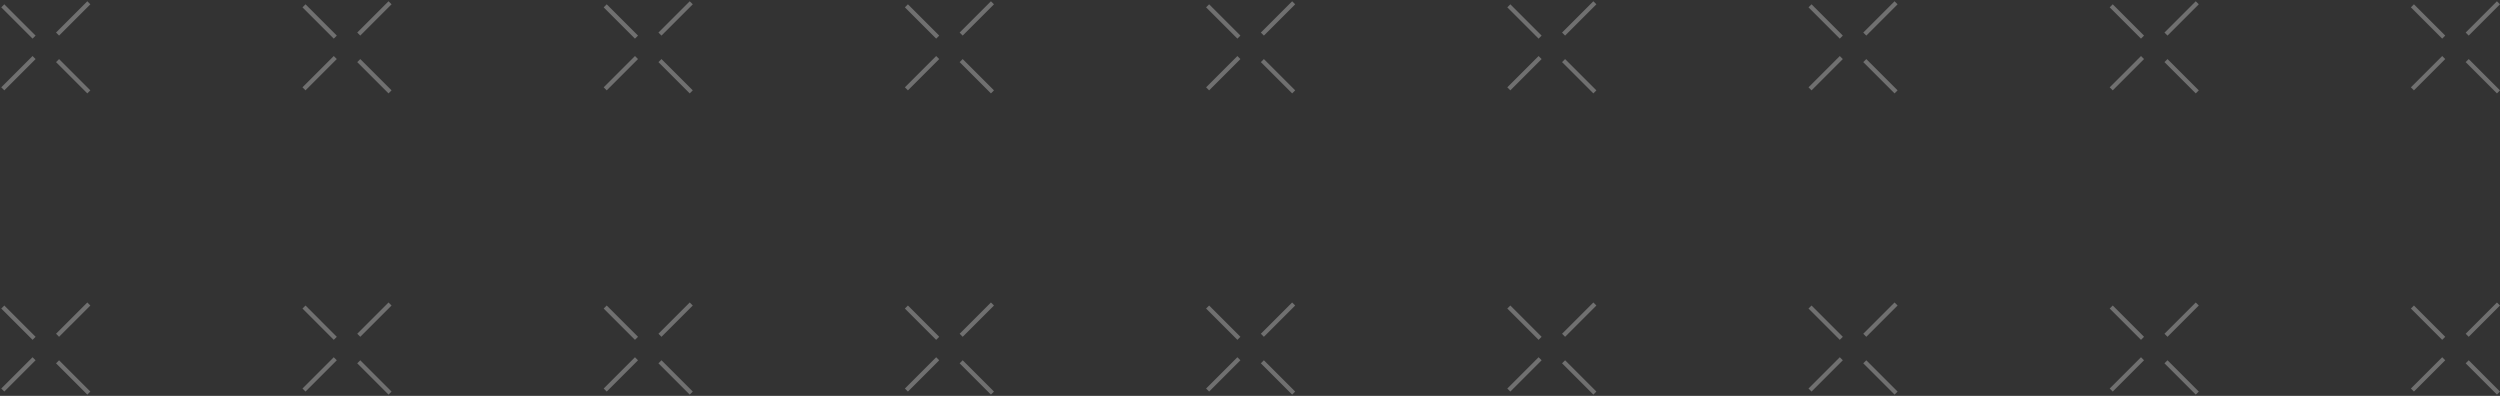 <?xml version="1.0" encoding="UTF-8"?> <svg xmlns="http://www.w3.org/2000/svg" width="1162" height="184" viewBox="0 0 1162 184" fill="none"><rect x="0" y="0" width="1162" height="184" fill="#333333" stroke="none"/> <g opacity="0.3"> <line x1="26.748" y1="15.838" x2="41.294" y2="1.293" stroke="white" stroke-width="2"></line> <line x1="1.293" y1="41.293" x2="15.838" y2="26.748" stroke="white" stroke-width="2"></line> <line x1="15.839" y1="17.253" x2="1.293" y2="2.707" stroke="white" stroke-width="2"></line> <line x1="41.293" y1="42.707" x2="26.747" y2="28.162" stroke="white" stroke-width="2"></line> <line x1="1146.75" y1="15.838" x2="1161.29" y2="1.293" stroke="white" stroke-width="2"></line> <line x1="1121.29" y1="41.293" x2="1135.84" y2="26.748" stroke="white" stroke-width="2"></line> <line x1="1135.84" y1="17.253" x2="1121.29" y2="2.707" stroke="white" stroke-width="2"></line> <line x1="1161.29" y1="42.707" x2="1146.75" y2="28.162" stroke="white" stroke-width="2"></line> <line x1="1006.75" y1="15.838" x2="1021.29" y2="1.293" stroke="white" stroke-width="2"></line> <line x1="981.294" y1="41.293" x2="995.839" y2="26.748" stroke="white" stroke-width="2"></line> <line x1="995.84" y1="17.253" x2="981.294" y2="2.707" stroke="white" stroke-width="2"></line> <line x1="1021.29" y1="42.707" x2="1006.75" y2="28.162" stroke="white" stroke-width="2"></line> <line x1="866.748" y1="15.838" x2="881.293" y2="1.293" stroke="white" stroke-width="2"></line> <line x1="841.294" y1="41.293" x2="855.839" y2="26.748" stroke="white" stroke-width="2"></line> <line x1="855.84" y1="17.253" x2="841.294" y2="2.707" stroke="white" stroke-width="2"></line> <line x1="881.294" y1="42.707" x2="866.748" y2="28.162" stroke="white" stroke-width="2"></line> <line x1="726.748" y1="15.838" x2="741.293" y2="1.293" stroke="white" stroke-width="2"></line> <line x1="701.294" y1="41.293" x2="715.839" y2="26.748" stroke="white" stroke-width="2"></line> <line x1="715.84" y1="17.253" x2="701.294" y2="2.707" stroke="white" stroke-width="2"></line> <line x1="741.294" y1="42.707" x2="726.748" y2="28.162" stroke="white" stroke-width="2"></line> <line x1="586.748" y1="15.838" x2="601.293" y2="1.293" stroke="white" stroke-width="2"></line> <line x1="561.293" y1="41.293" x2="575.838" y2="26.748" stroke="white" stroke-width="2"></line> <line x1="575.839" y1="17.253" x2="561.293" y2="2.707" stroke="white" stroke-width="2"></line> <line x1="601.293" y1="42.707" x2="586.747" y2="28.162" stroke="white" stroke-width="2"></line> <line x1="446.748" y1="15.838" x2="461.293" y2="1.293" stroke="white" stroke-width="2"></line> <line x1="421.293" y1="41.293" x2="435.838" y2="26.748" stroke="white" stroke-width="2"></line> <line x1="435.839" y1="17.253" x2="421.293" y2="2.707" stroke="white" stroke-width="2"></line> <line x1="461.293" y1="42.707" x2="446.747" y2="28.162" stroke="white" stroke-width="2"></line> <line x1="306.748" y1="15.838" x2="321.293" y2="1.293" stroke="white" stroke-width="2"></line> <line x1="281.293" y1="41.293" x2="295.838" y2="26.748" stroke="white" stroke-width="2"></line> <line x1="295.839" y1="17.253" x2="281.293" y2="2.707" stroke="white" stroke-width="2"></line> <line x1="321.293" y1="42.707" x2="306.747" y2="28.162" stroke="white" stroke-width="2"></line> <line x1="166.748" y1="15.838" x2="181.293" y2="1.293" stroke="white" stroke-width="2"></line> <line x1="141.293" y1="41.293" x2="155.838" y2="26.748" stroke="white" stroke-width="2"></line> <line x1="155.839" y1="17.253" x2="141.293" y2="2.707" stroke="white" stroke-width="2"></line> <line x1="181.293" y1="42.707" x2="166.747" y2="28.162" stroke="white" stroke-width="2"></line> </g> <g opacity="0.3"> <line x1="26.748" y1="155.839" x2="41.294" y2="141.293" stroke="white" stroke-width="2"></line> <line x1="1.293" y1="181.293" x2="15.838" y2="166.748" stroke="white" stroke-width="2"></line> <line x1="15.839" y1="157.253" x2="1.293" y2="142.707" stroke="white" stroke-width="2"></line> <line x1="41.293" y1="182.708" x2="26.747" y2="168.162" stroke="white" stroke-width="2"></line> <line x1="1146.75" y1="155.839" x2="1161.29" y2="141.293" stroke="white" stroke-width="2"></line> <line x1="1121.29" y1="181.293" x2="1135.84" y2="166.748" stroke="white" stroke-width="2"></line> <line x1="1135.84" y1="157.253" x2="1121.29" y2="142.707" stroke="white" stroke-width="2"></line> <line x1="1161.29" y1="182.708" x2="1146.75" y2="168.162" stroke="white" stroke-width="2"></line> <line x1="1006.75" y1="155.839" x2="1021.29" y2="141.293" stroke="white" stroke-width="2"></line> <line x1="981.294" y1="181.293" x2="995.839" y2="166.748" stroke="white" stroke-width="2"></line> <line x1="995.84" y1="157.253" x2="981.294" y2="142.707" stroke="white" stroke-width="2"></line> <line x1="1021.29" y1="182.708" x2="1006.75" y2="168.162" stroke="white" stroke-width="2"></line> <line x1="866.748" y1="155.839" x2="881.293" y2="141.293" stroke="white" stroke-width="2"></line> <line x1="841.294" y1="181.293" x2="855.839" y2="166.748" stroke="white" stroke-width="2"></line> <line x1="855.84" y1="157.253" x2="841.294" y2="142.707" stroke="white" stroke-width="2"></line> <line x1="881.294" y1="182.708" x2="866.748" y2="168.162" stroke="white" stroke-width="2"></line> <line x1="726.748" y1="155.839" x2="741.293" y2="141.293" stroke="white" stroke-width="2"></line> <line x1="701.294" y1="181.293" x2="715.839" y2="166.748" stroke="white" stroke-width="2"></line> <line x1="715.84" y1="157.253" x2="701.294" y2="142.707" stroke="white" stroke-width="2"></line> <line x1="741.294" y1="182.708" x2="726.748" y2="168.162" stroke="white" stroke-width="2"></line> <line x1="586.748" y1="155.839" x2="601.293" y2="141.293" stroke="white" stroke-width="2"></line> <line x1="561.293" y1="181.293" x2="575.838" y2="166.748" stroke="white" stroke-width="2"></line> <line x1="575.839" y1="157.253" x2="561.293" y2="142.707" stroke="white" stroke-width="2"></line> <line x1="601.293" y1="182.708" x2="586.747" y2="168.162" stroke="white" stroke-width="2"></line> <line x1="446.748" y1="155.839" x2="461.293" y2="141.293" stroke="white" stroke-width="2"></line> <line x1="421.293" y1="181.293" x2="435.838" y2="166.748" stroke="white" stroke-width="2"></line> <line x1="435.839" y1="157.253" x2="421.293" y2="142.707" stroke="white" stroke-width="2"></line> <line x1="461.293" y1="182.708" x2="446.747" y2="168.162" stroke="white" stroke-width="2"></line> <line x1="306.748" y1="155.839" x2="321.293" y2="141.293" stroke="white" stroke-width="2"></line> <line x1="281.293" y1="181.293" x2="295.838" y2="166.748" stroke="white" stroke-width="2"></line> <line x1="295.839" y1="157.253" x2="281.293" y2="142.707" stroke="white" stroke-width="2"></line> <line x1="321.293" y1="182.708" x2="306.747" y2="168.162" stroke="white" stroke-width="2"></line> <line x1="166.748" y1="155.839" x2="181.293" y2="141.293" stroke="white" stroke-width="2"></line> <line x1="141.293" y1="181.293" x2="155.838" y2="166.748" stroke="white" stroke-width="2"></line> <line x1="155.839" y1="157.253" x2="141.293" y2="142.707" stroke="white" stroke-width="2"></line> <line x1="181.293" y1="182.708" x2="166.747" y2="168.162" stroke="white" stroke-width="2"></line> </g> </svg> 